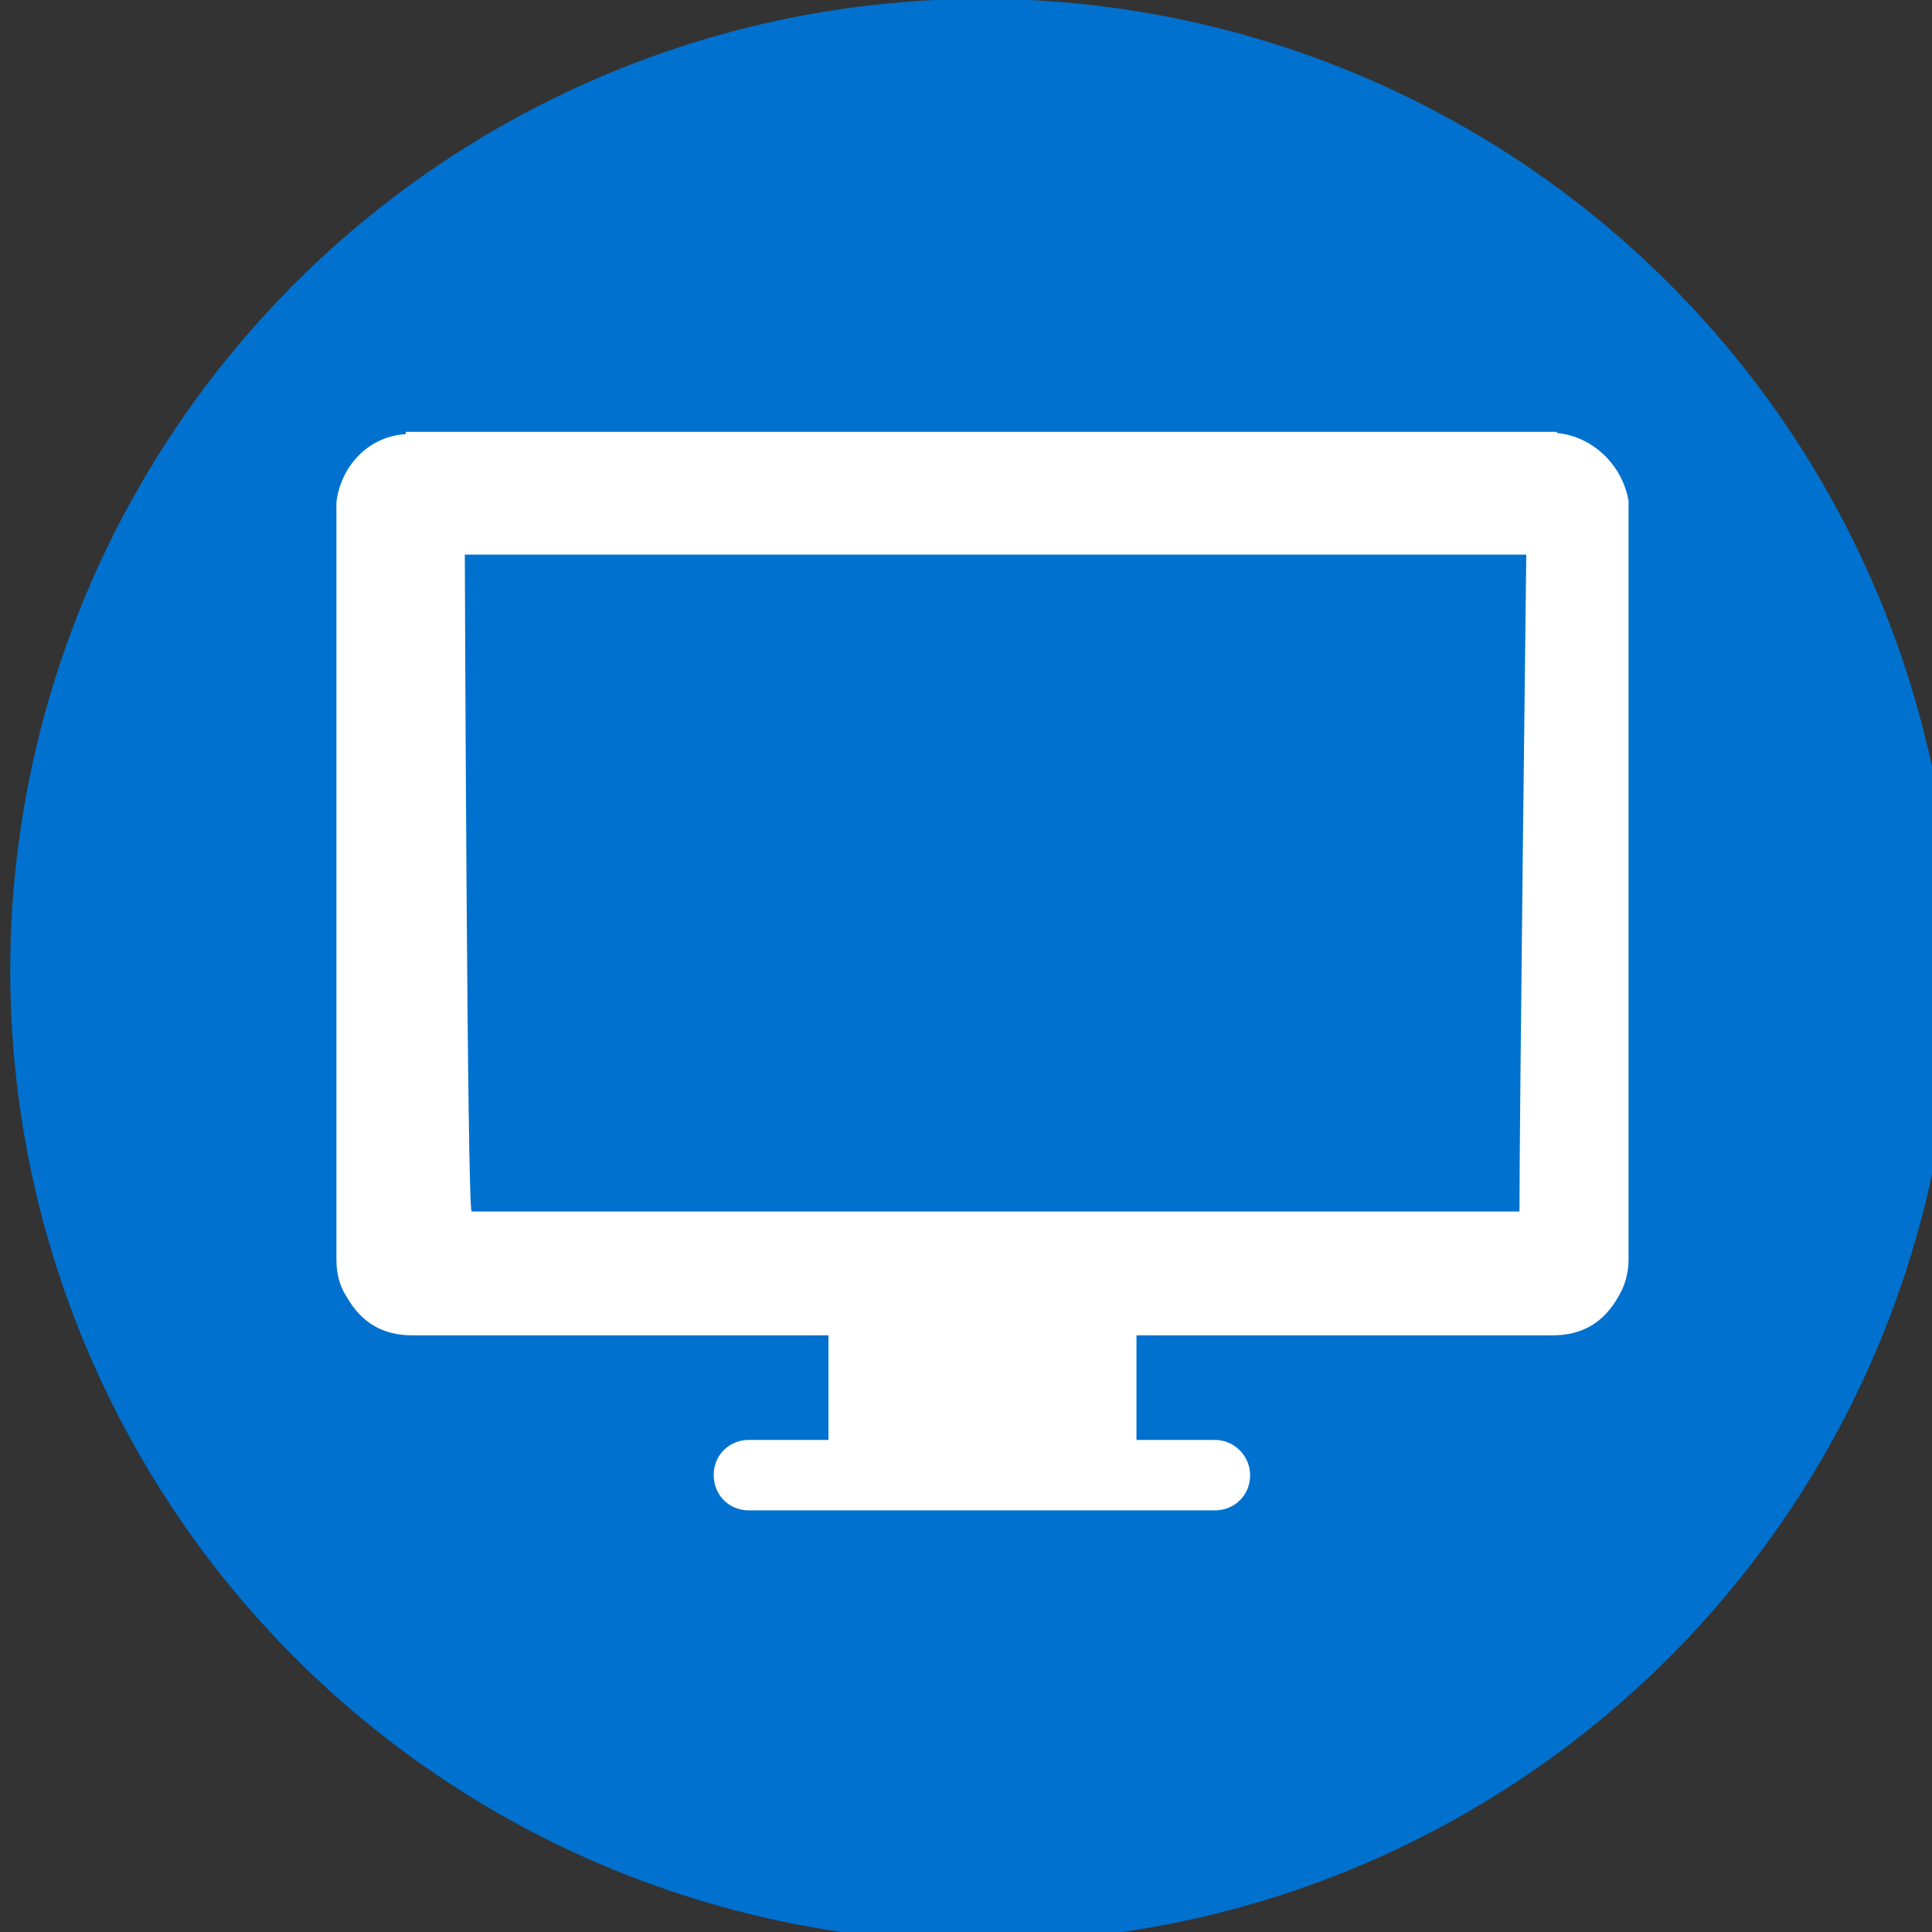 <?xml version="1.0" encoding="utf-8"?>
<!-- Generator: Adobe Illustrator 21.0.0, SVG Export Plug-In . SVG Version: 6.00 Build 0)  -->
<svg version="1.1" id="Capa_1" xmlns="http://www.w3.org/2000/svg" xmlns:xlink="http://www.w3.org/1999/xlink" x="0px" y="0px"
	 viewBox="0 0 170 170" style="enable-background:new 0 0 170 170;" xml:space="preserve">
<rect x="0" y="0" width="170" height="170" fill="#333333" stroke="none"/>
<style type="text/css">
	.st0{fill:#0071CE;}
	.st1{fill:#FFFFFF;}
</style>
<g>
	<circle class="st0" cx="86.4" cy="85.4" r="85.5"/>
	<g>
		<g>
			<path class="st1" d="M137,38.1V38H35.7v0.2c-3.3,0.2-5.7,2.8-6.1,6v66.6c0,1.3,0.3,2.4,0.9,3.3c1.3,2.3,3.2,3.4,5.8,3.4h36.6v9.2
				h-7c-1.7,0-3.1,1.3-3.1,3.1c0,1.7,1.3,3.1,3.1,3.1h41c1.7,0,3.1-1.3,3.1-3.1c0-1.7-1.4-3.1-3.1-3.1h-6.9v-9.2h36.6
				c2.6,0,4.5-1.1,5.8-3.4c0.6-1,0.9-2.1,0.9-3.3V44.1C142.8,41,140.2,38.4,137,38.1L137,38.1z M133.7,106.6H41.5
				c-0.4,0-0.6-57.8-0.6-57.8h93.4C134.3,48.8,133.7,98.1,133.7,106.6z M137,44.7"/>
		</g>
	</g>
</g>
</svg>
